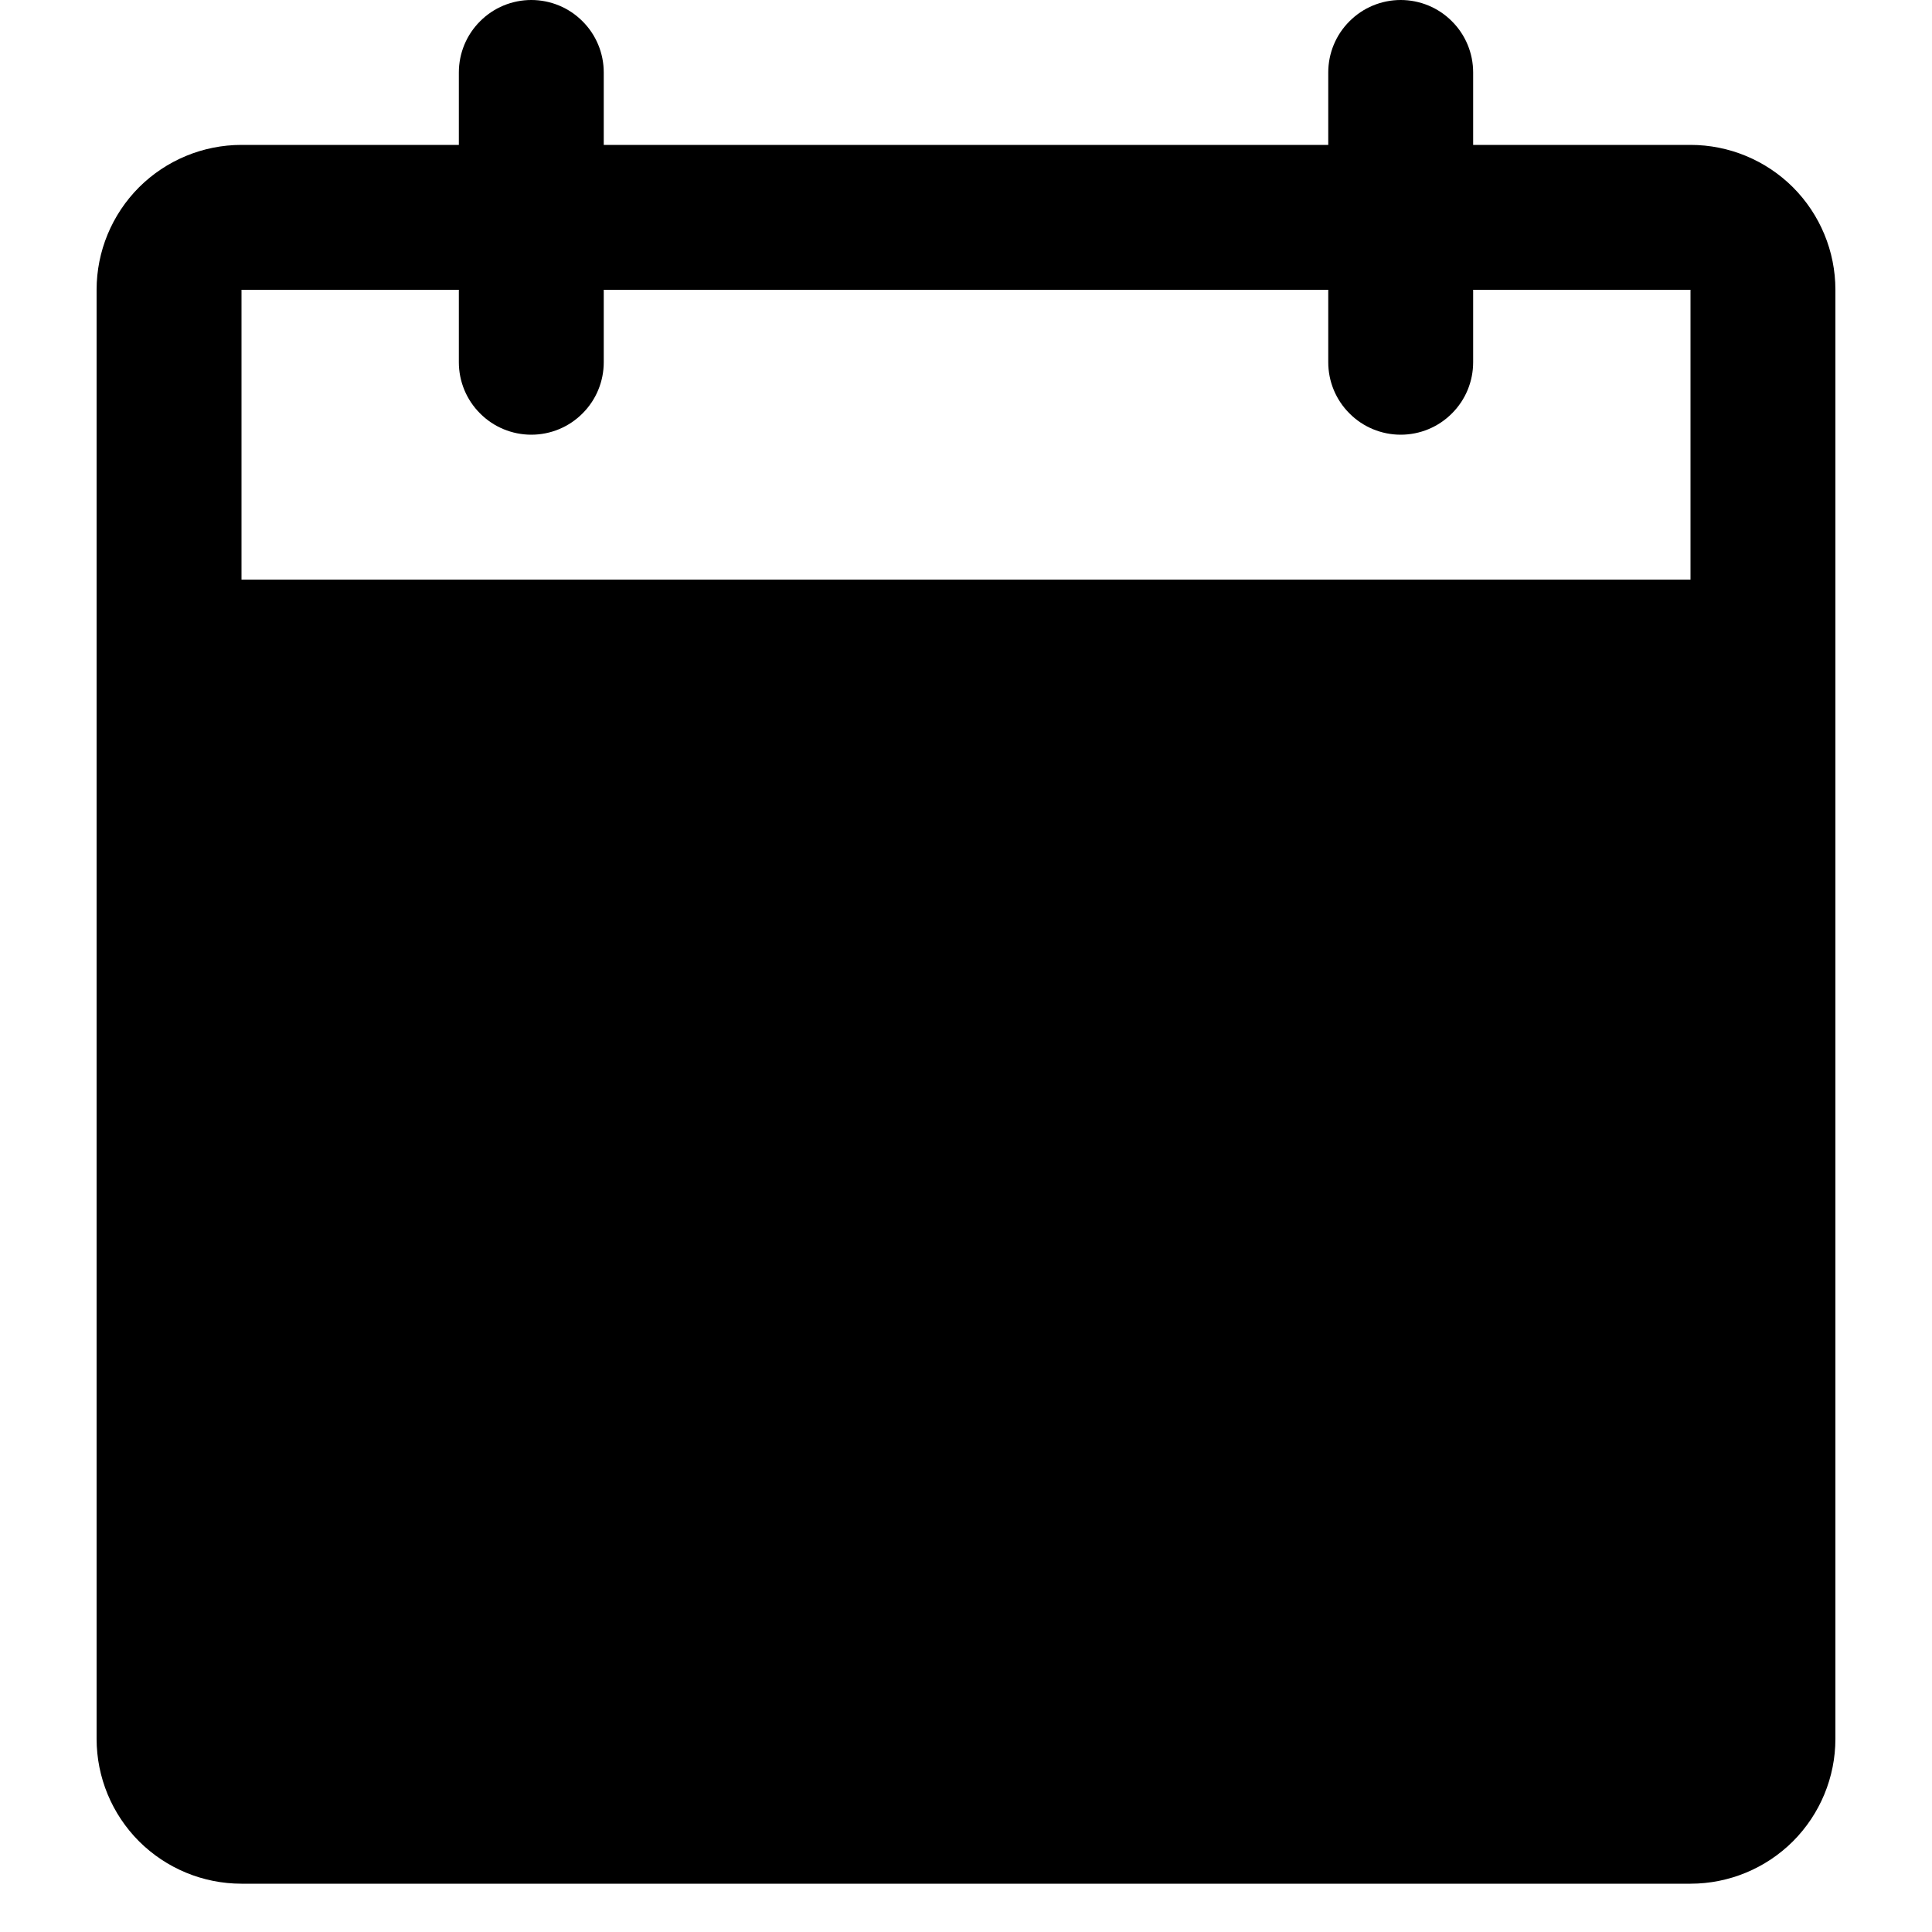 <svg width="20" height="20" viewBox="0 0 20 20" fill="none" xmlns="http://www.w3.org/2000/svg">
<path d="M17.5 1.5H15.25V0.75C15.25 0.551 15.171 0.36 15.03 0.22C14.89 0.079 14.699 0 14.5 0C14.301 0 14.11 0.079 13.97 0.22C13.829 0.36 13.75 0.551 13.75 0.75V1.5H6.25V0.75C6.25 0.551 6.171 0.36 6.03 0.22C5.89 0.079 5.699 0 5.5 0C5.301 0 5.11 0.079 4.97 0.22C4.829 0.36 4.75 0.551 4.75 0.75V1.5H2.5C2.102 1.5 1.721 1.658 1.439 1.939C1.158 2.221 1 2.602 1 3V18C1 18.398 1.158 18.779 1.439 19.061C1.721 19.342 2.102 19.5 2.5 19.5H17.5C17.898 19.5 18.279 19.342 18.561 19.061C18.842 18.779 19 18.398 19 18V3C19 2.602 18.842 2.221 18.561 1.939C18.279 1.658 17.898 1.5 17.5 1.5ZM17.5 6H2.5V3H4.75V3.75C4.75 3.949 4.829 4.14 4.97 4.28C5.11 4.421 5.301 4.5 5.5 4.5C5.699 4.5 5.89 4.421 6.03 4.28C6.171 4.14 6.25 3.949 6.25 3.75V3H13.75V3.75C13.75 3.949 13.829 4.14 13.97 4.28C14.11 4.421 14.301 4.5 14.5 4.5C14.699 4.5 14.89 4.421 15.03 4.28C15.171 4.14 15.25 3.949 15.25 3.75V3H17.5V6Z" fill="black"/>
</svg>
